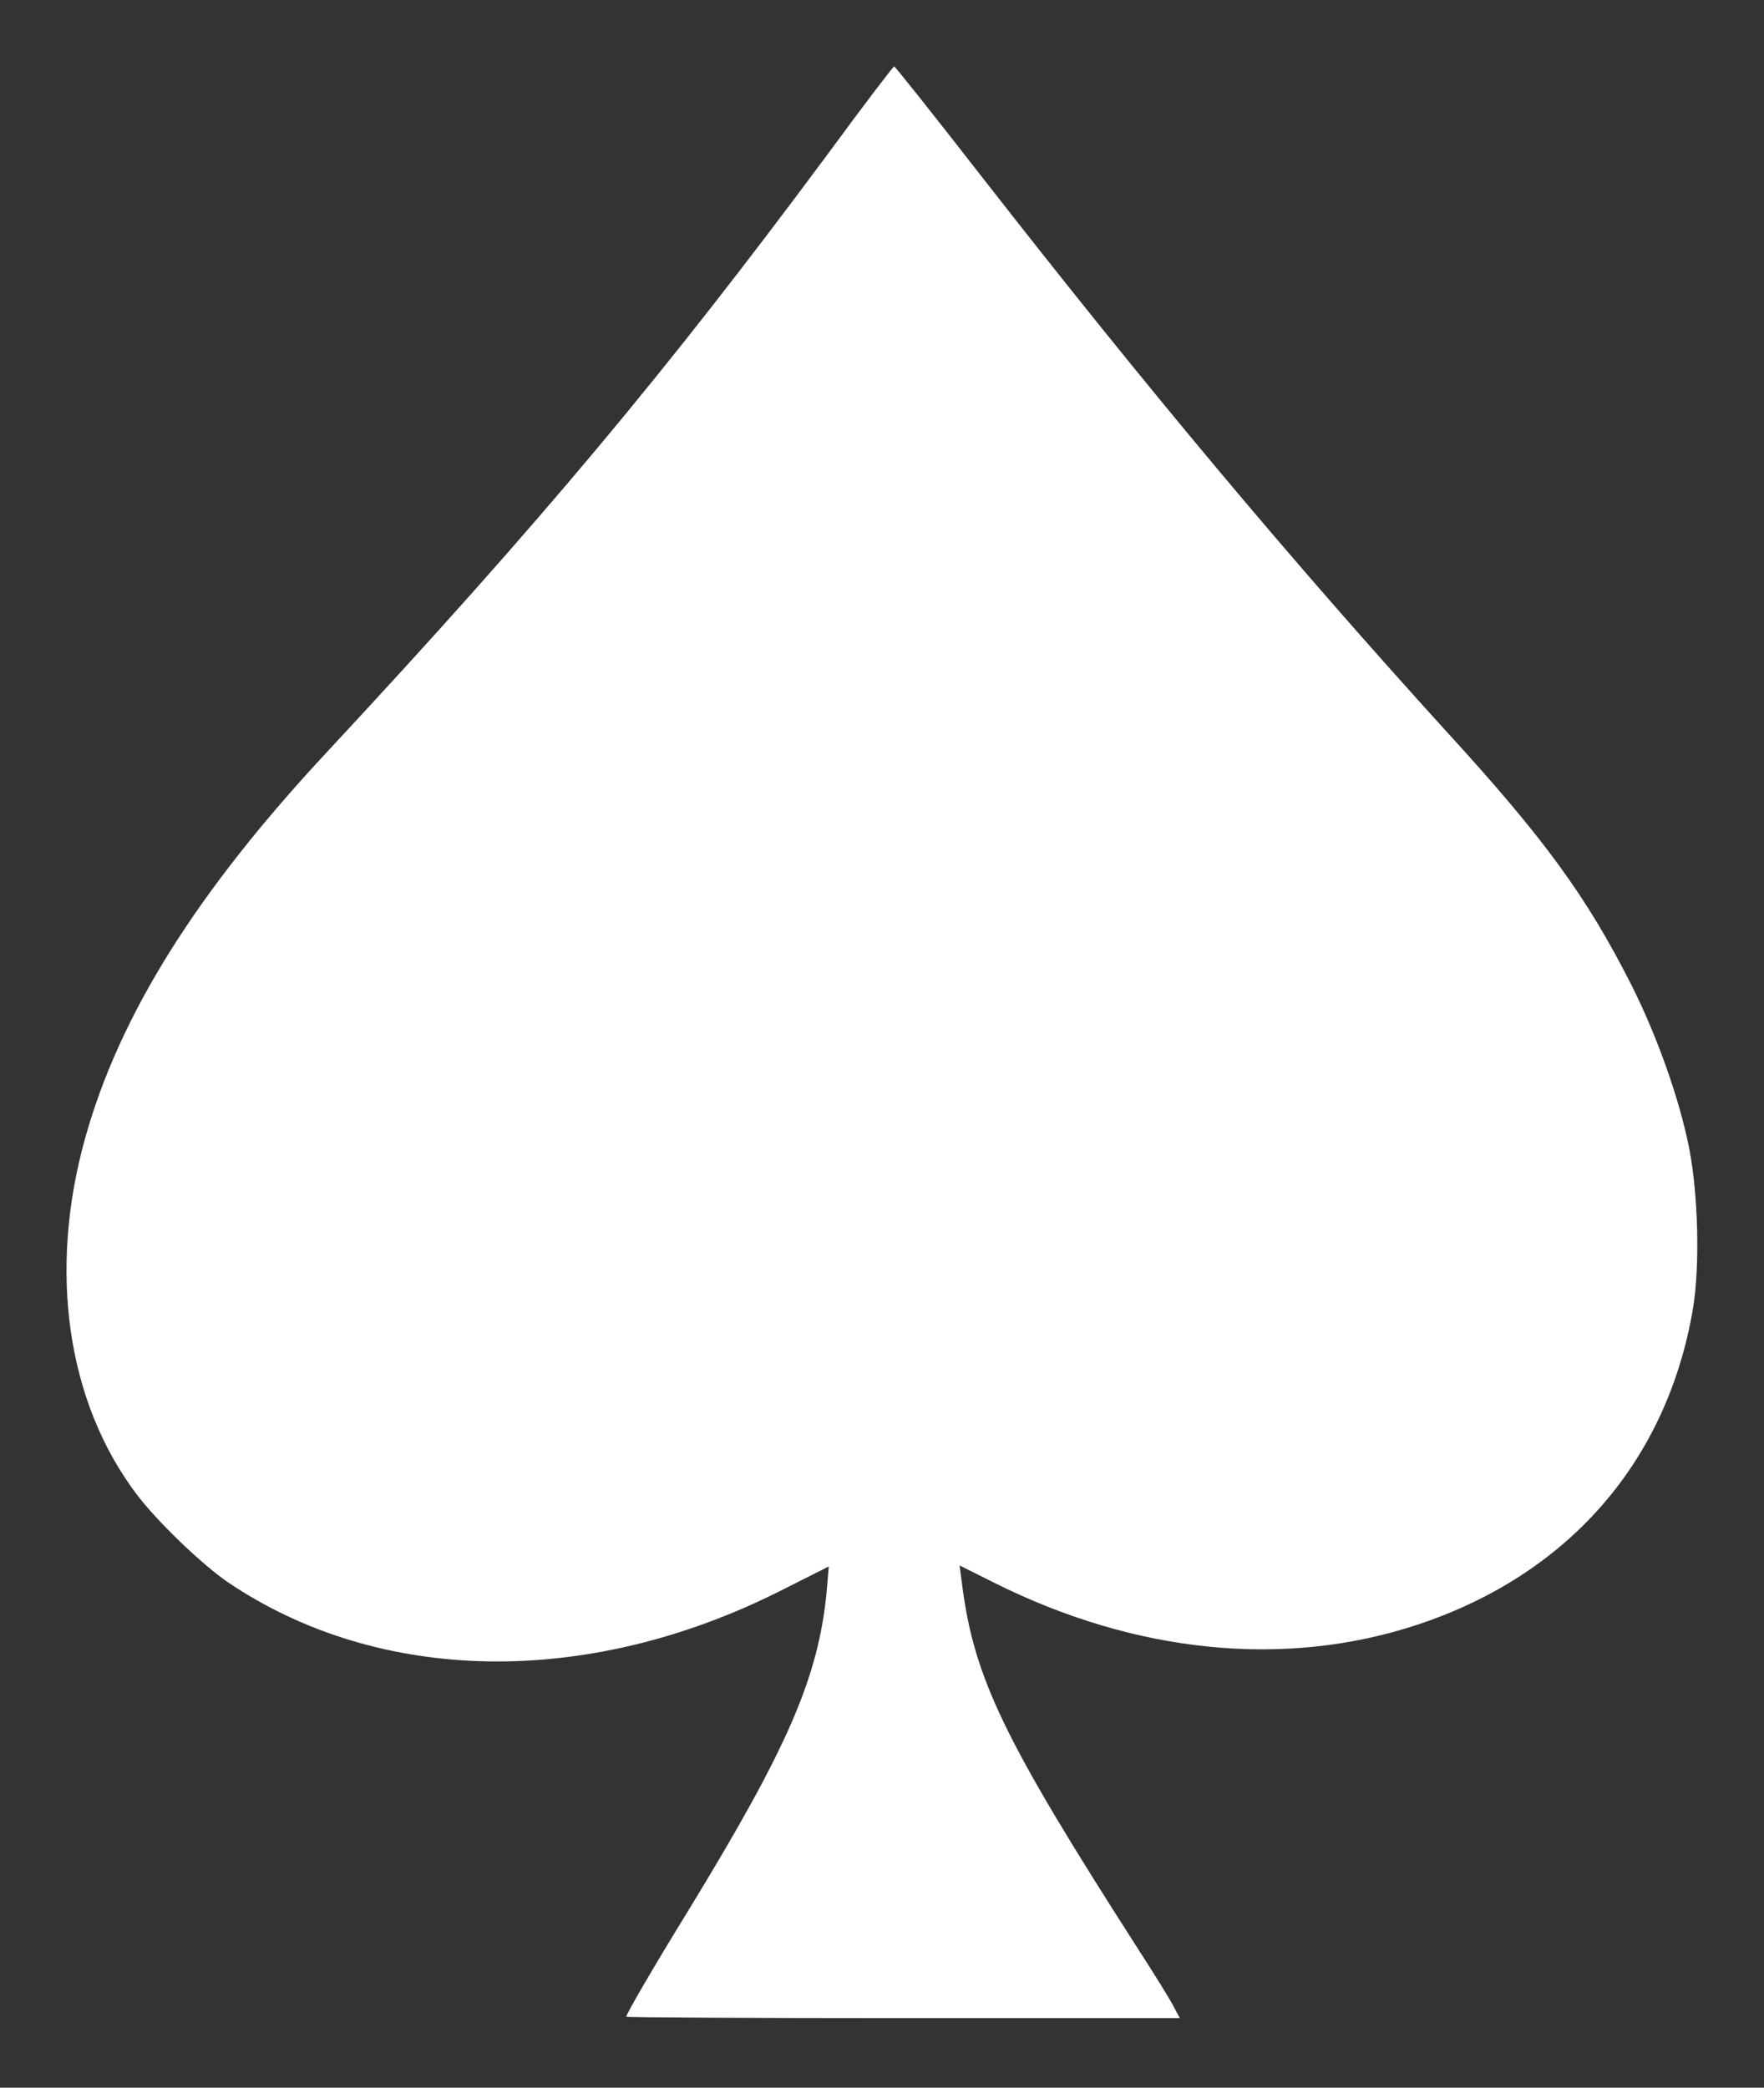 <?xml version="1.0" standalone="no"?>
<!DOCTYPE svg PUBLIC "-//W3C//DTD SVG 20010904//EN"
 "http://www.w3.org/TR/2001/REC-SVG-20010904/DTD/svg10.dtd">
<svg version="1.0" xmlns="http://www.w3.org/2000/svg"
 width="507pt" height="600pt" viewBox="0 0 507 600"
 preserveAspectRatio="xMidYMid meet">

<rect x="0" y="0" width="507" height="600" fill="#333333" stroke="none"/>

<g transform="translate(0,600) scale(0.1,-0.1)"
fill="#ffffff" stroke="none">
<path d="M2379 5557 c-466 -628 -825 -1058 -1438 -1717 -375 -402 -597 -756
-696 -1110 -107 -382 -53 -759 148 -1025 60 -79 187 -201 263 -253 435 -293
1030 -303 1583 -26 l143 72 -6 -72 c-24 -247 -111 -448 -399 -919 -96 -156
-177 -295 -177 -303 0 -2 358 -4 795 -4 l796 0 -17 32 c-9 18 -57 96 -107 173
-383 597 -468 774 -502 1043 l-7 53 98 -49 c409 -205 839 -247 1219 -121 434
144 717 470 791 909 20 122 15 326 -11 460 -28 141 -92 323 -168 473 -127 250
-248 417 -529 724 -450 495 -861 986 -1333 1591 -137 176 -252 321 -255 321
-3 0 -89 -113 -191 -252z"/>
</g>
</svg>
